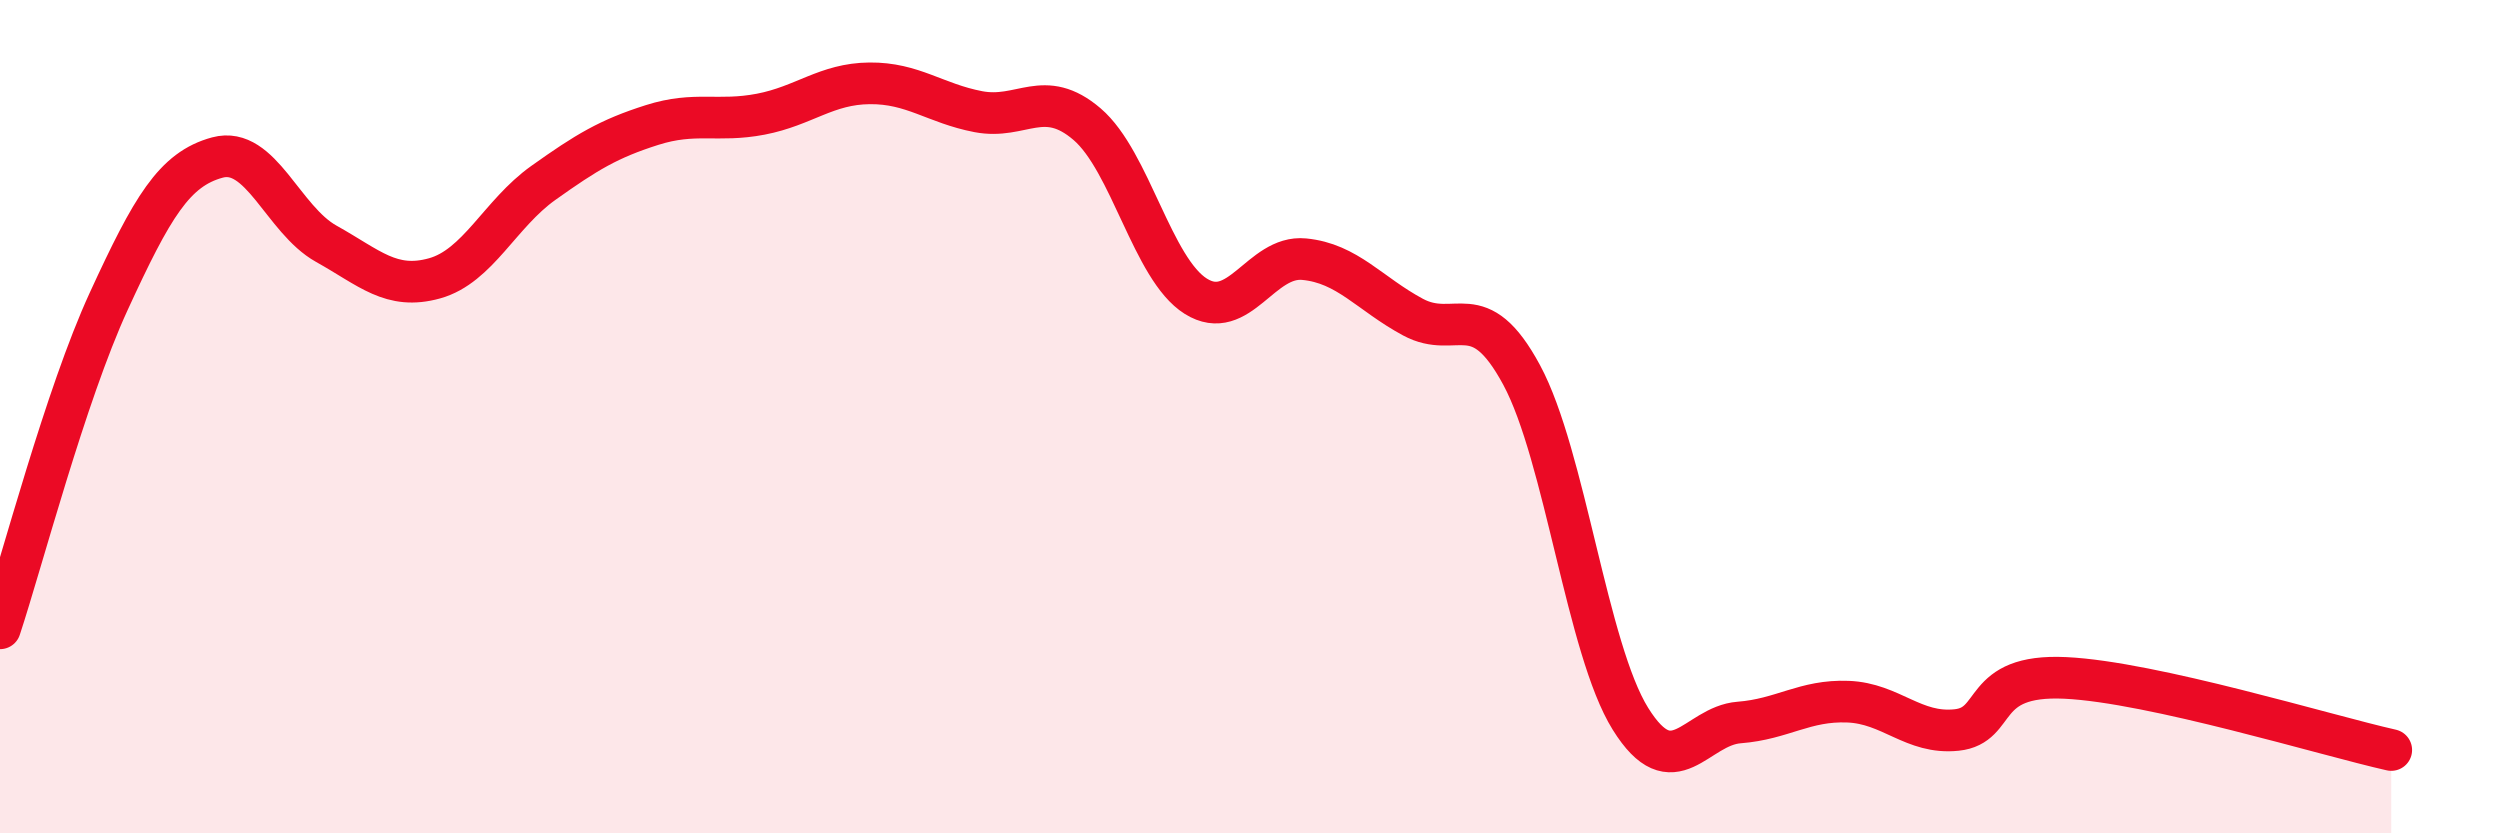
    <svg width="60" height="20" viewBox="0 0 60 20" xmlns="http://www.w3.org/2000/svg">
      <path
        d="M 0,15.08 C 0.52,13.51 1.57,9.49 2.61,7.23 C 3.65,4.97 4.18,4.06 5.22,3.78 C 6.26,3.5 6.79,5.27 7.83,5.85 C 8.87,6.43 9.39,6.97 10.43,6.68 C 11.47,6.39 12,5.13 13.04,4.39 C 14.08,3.65 14.61,3.33 15.65,3 C 16.69,2.67 17.22,2.94 18.26,2.74 C 19.3,2.54 19.83,2.01 20.87,2 C 21.91,1.99 22.44,2.48 23.48,2.68 C 24.52,2.88 25.05,2.09 26.09,2.98 C 27.13,3.87 27.66,6.46 28.7,7.11 C 29.74,7.76 30.26,6.12 31.3,6.22 C 32.34,6.32 32.87,7.05 33.91,7.61 C 34.95,8.17 35.48,7.07 36.52,9 C 37.56,10.93 38.09,15.58 39.13,17.25 C 40.17,18.92 40.7,17.42 41.74,17.34 C 42.78,17.26 43.31,16.8 44.35,16.84 C 45.39,16.88 45.92,17.63 46.96,17.52 C 48,17.41 47.48,16.17 49.57,16.27 C 51.66,16.37 55.83,17.65 57.39,18L57.39 20L0 20Z"
        fill="#EB0A25"
        opacity="0.1"
        stroke-linecap="round"
        stroke-linejoin="round"
      />
      <path
        d="M 0,15.08 C 0.52,13.51 1.57,9.49 2.61,7.23 C 3.65,4.97 4.18,4.06 5.22,3.78 C 6.26,3.5 6.79,5.27 7.83,5.85 C 8.87,6.43 9.39,6.97 10.43,6.68 C 11.47,6.39 12,5.13 13.04,4.39 C 14.08,3.65 14.61,3.33 15.65,3 C 16.69,2.67 17.22,2.94 18.26,2.74 C 19.3,2.54 19.83,2.01 20.87,2 C 21.91,1.99 22.44,2.48 23.48,2.68 C 24.52,2.88 25.05,2.09 26.09,2.98 C 27.13,3.87 27.66,6.46 28.7,7.11 C 29.74,7.76 30.26,6.12 31.3,6.22 C 32.34,6.32 32.87,7.05 33.91,7.61 C 34.95,8.17 35.48,7.07 36.52,9 C 37.56,10.93 38.09,15.58 39.13,17.25 C 40.17,18.92 40.7,17.42 41.74,17.34 C 42.78,17.26 43.31,16.8 44.35,16.84 C 45.39,16.88 45.92,17.63 46.96,17.52 C 48,17.41 47.48,16.17 49.57,16.27 C 51.66,16.37 55.83,17.65 57.39,18"
        stroke="#EB0A25"
        stroke-width="1"
        fill="none"
        stroke-linecap="round"
        stroke-linejoin="round"
      />
    </svg>
  